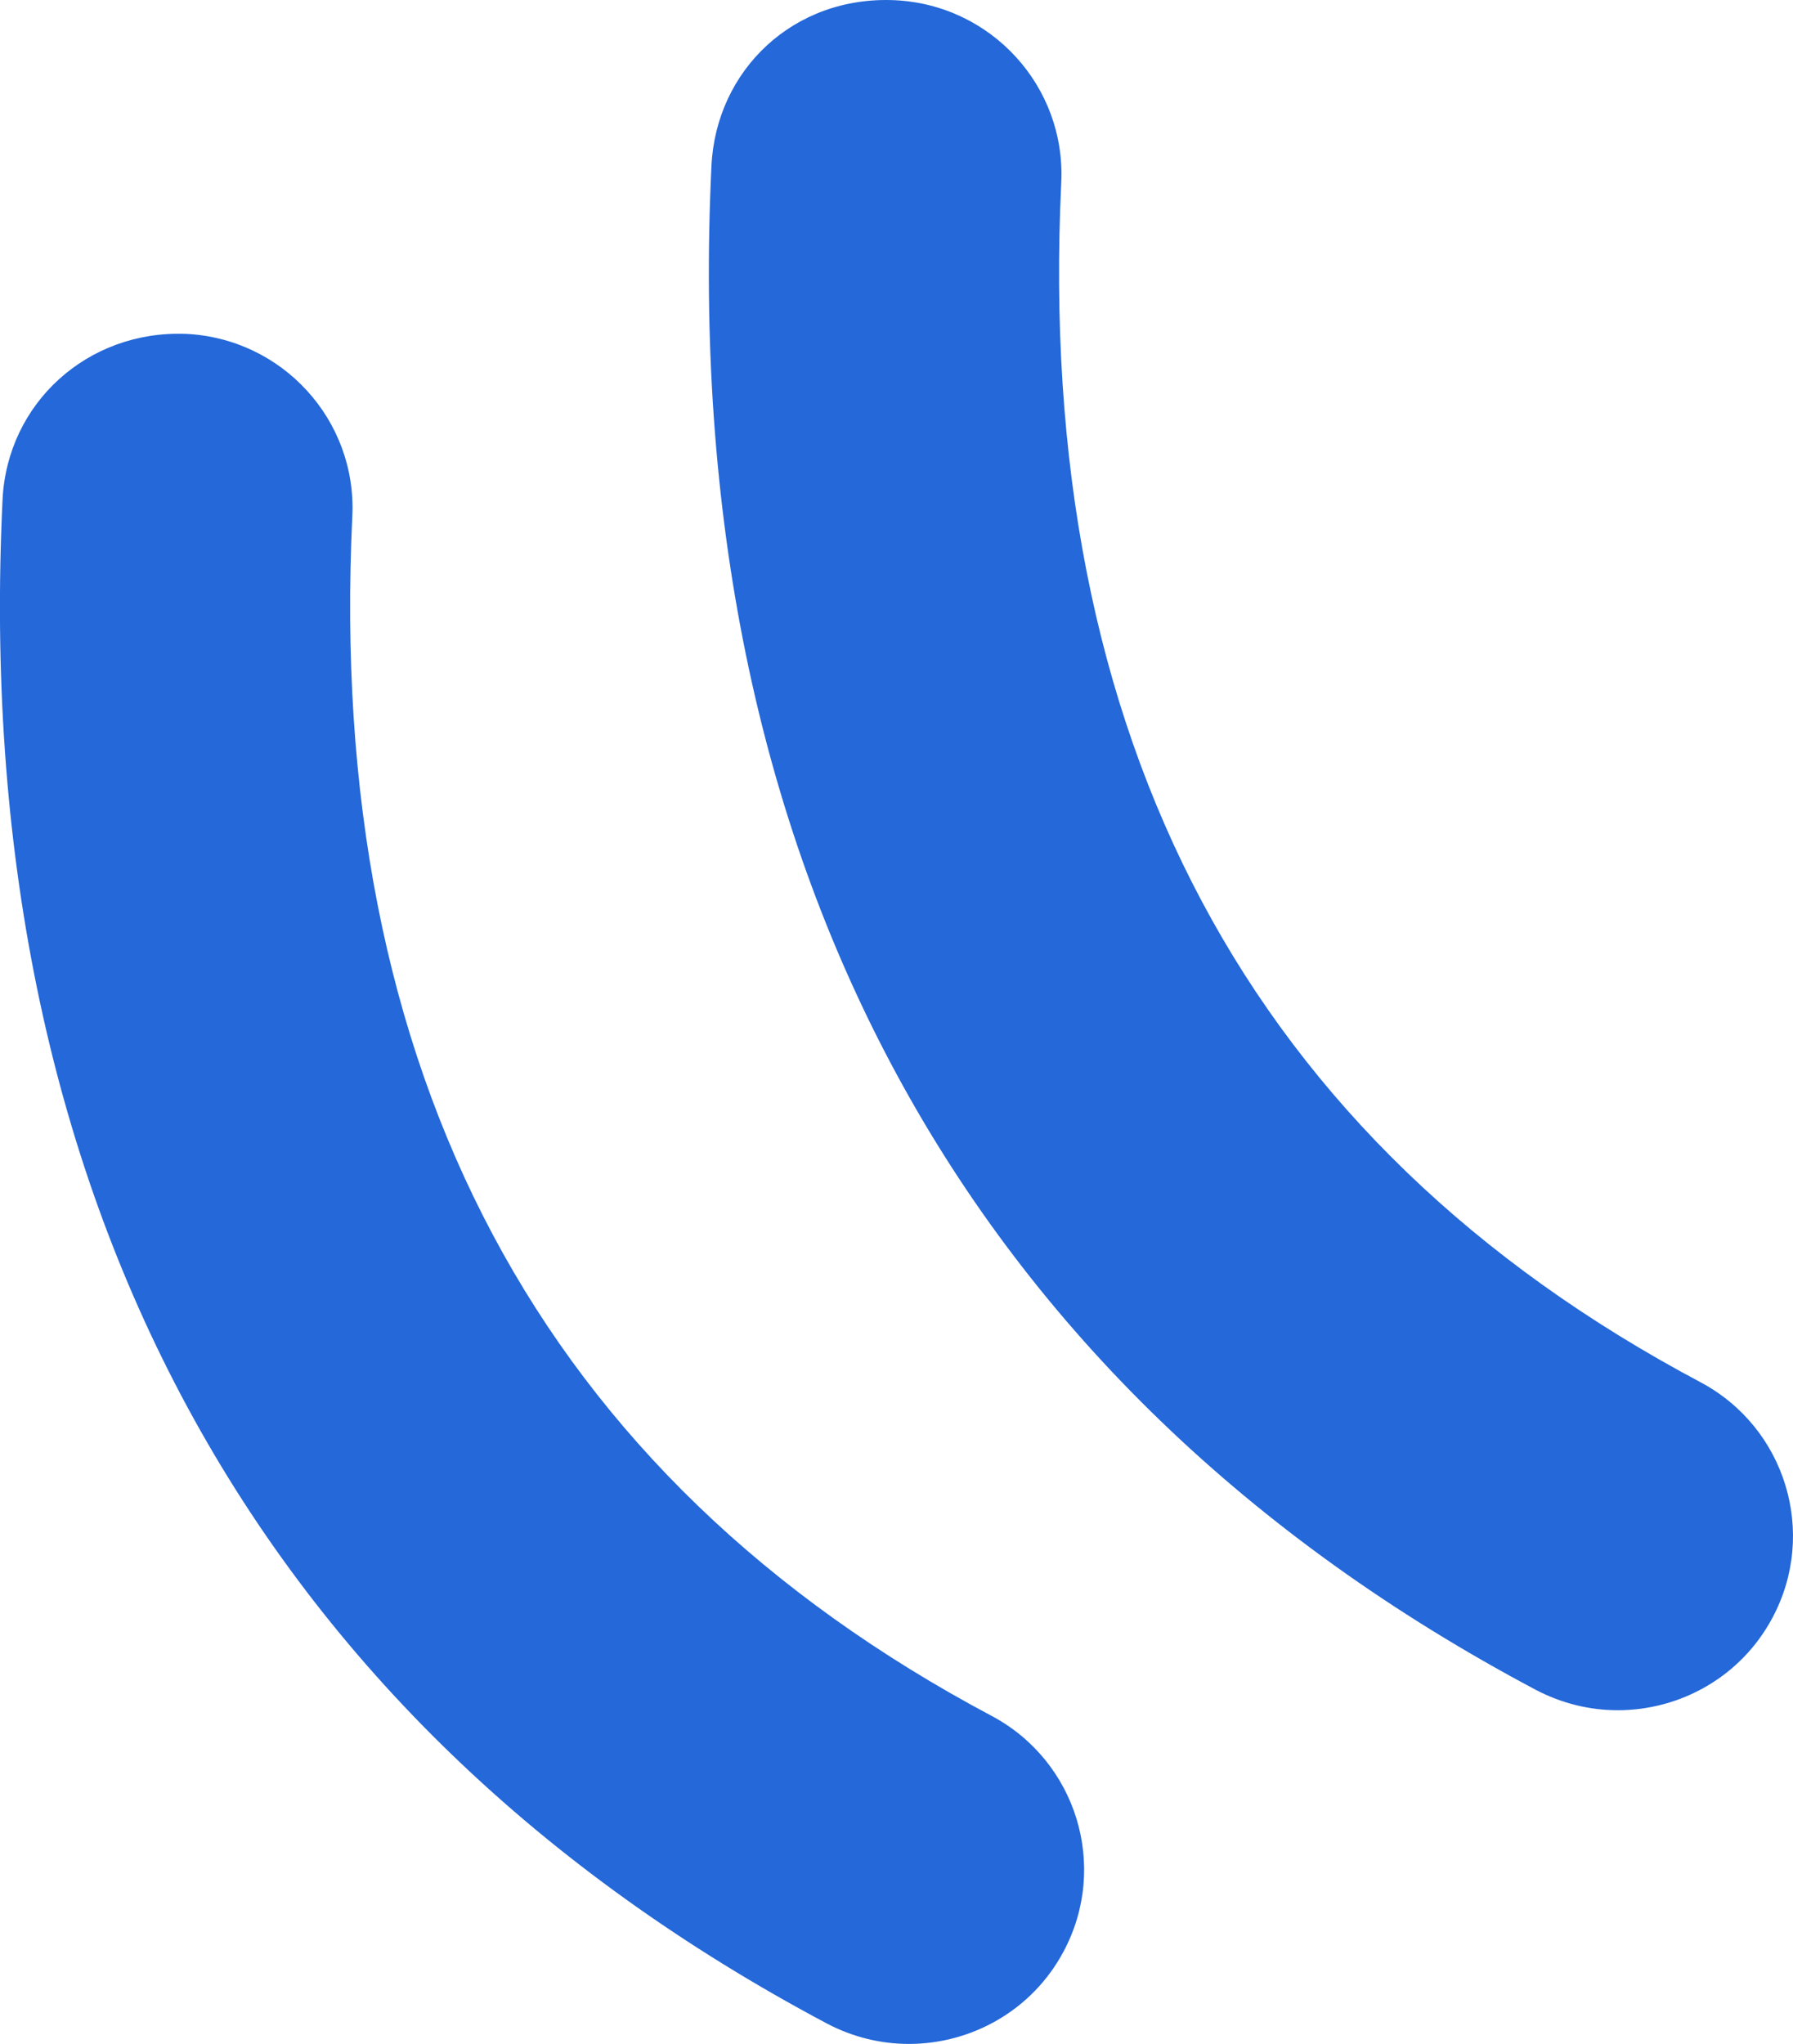 <svg xmlns="http://www.w3.org/2000/svg" class="nq-i-quote" width="43" height="49" viewBox="0 0 43 49"><path fill="#2468D9" fill-rule="evenodd" d="M249.457,8.004 C251.772,8.113 253.561,10.072 253.449,12.376 C252.814,25.723 257.971,35.395 268.778,41.135 C270.821,42.219 271.597,44.752 270.505,46.788 C269.752,48.198 268.299,49.001 266.798,49.001 C266.132,49.001 265.454,48.842 264.824,48.508 C251.103,41.224 244.266,28.593 245.061,11.98 C245.171,9.676 247.088,7.915 249.457,8.004 Z M266.458,0.005 C268.774,0.113 270.563,2.072 270.451,4.377 C269.815,17.723 274.97,27.4 285.777,33.135 C287.821,34.219 288.597,36.752 287.505,38.788 C286.752,40.198 285.299,41.001 283.798,41.001 C283.132,41.001 282.457,40.842 281.824,40.508 C268.102,33.23 261.267,20.599 262.062,3.981 C262.171,1.679 264.033,-0.104 266.458,0.005 Z" transform="translate(-245)"></path></svg>